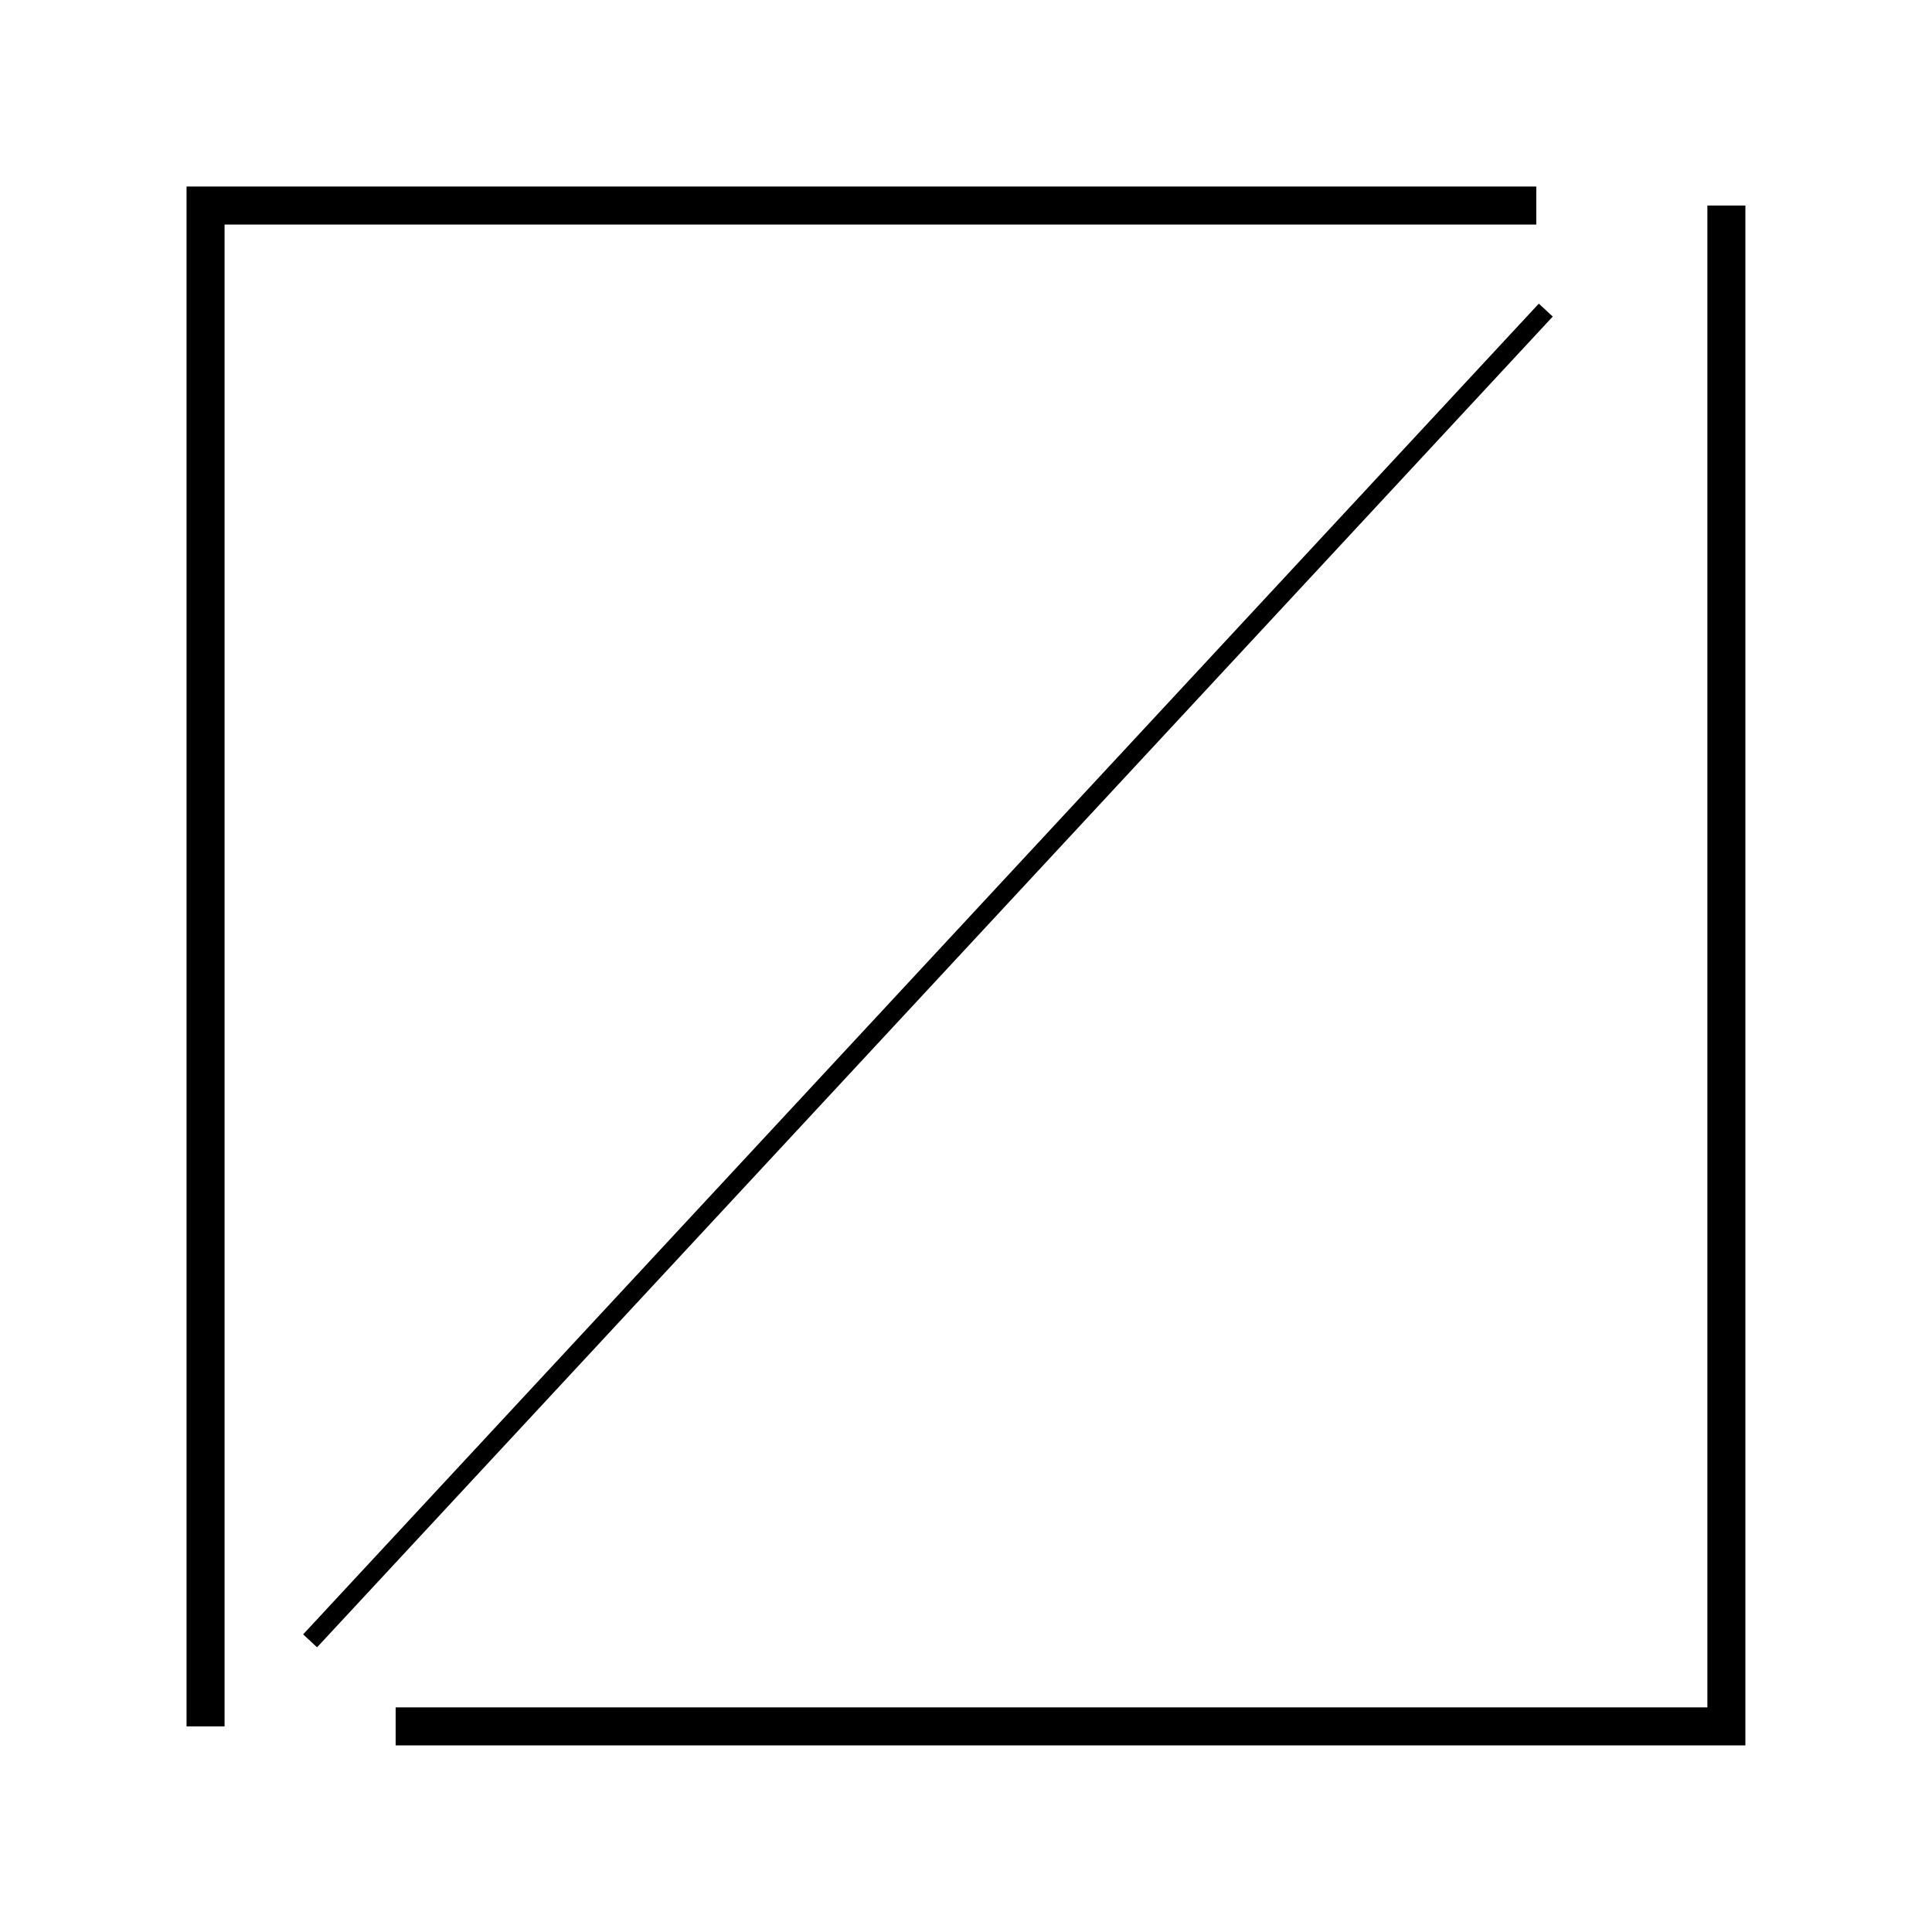 <?xml version="1.0" encoding="UTF-8"?>
<!-- Uploaded to: ICON Repo, www.svgrepo.com, Generator: ICON Repo Mixer Tools -->
<svg width="800px" height="800px" version="1.1" viewBox="144 144 512 512" xmlns="http://www.w3.org/2000/svg">
 <g fill="none" stroke="#000000" stroke-miterlimit="10">
  <path transform="matrix(5.038 0 0 5.038 148.09 148.09)" d="m80 10h-69.999v80" stroke-width="2"/>
  <path transform="matrix(5.038 0 0 5.038 148.09 148.09)" d="m20 90h70v-80" stroke-width="2"/>
  <path transform="matrix(5.038 0 0 5.038 148.09 148.09)" d="m15.5 85.5 65-70"/>
 </g>
</svg>